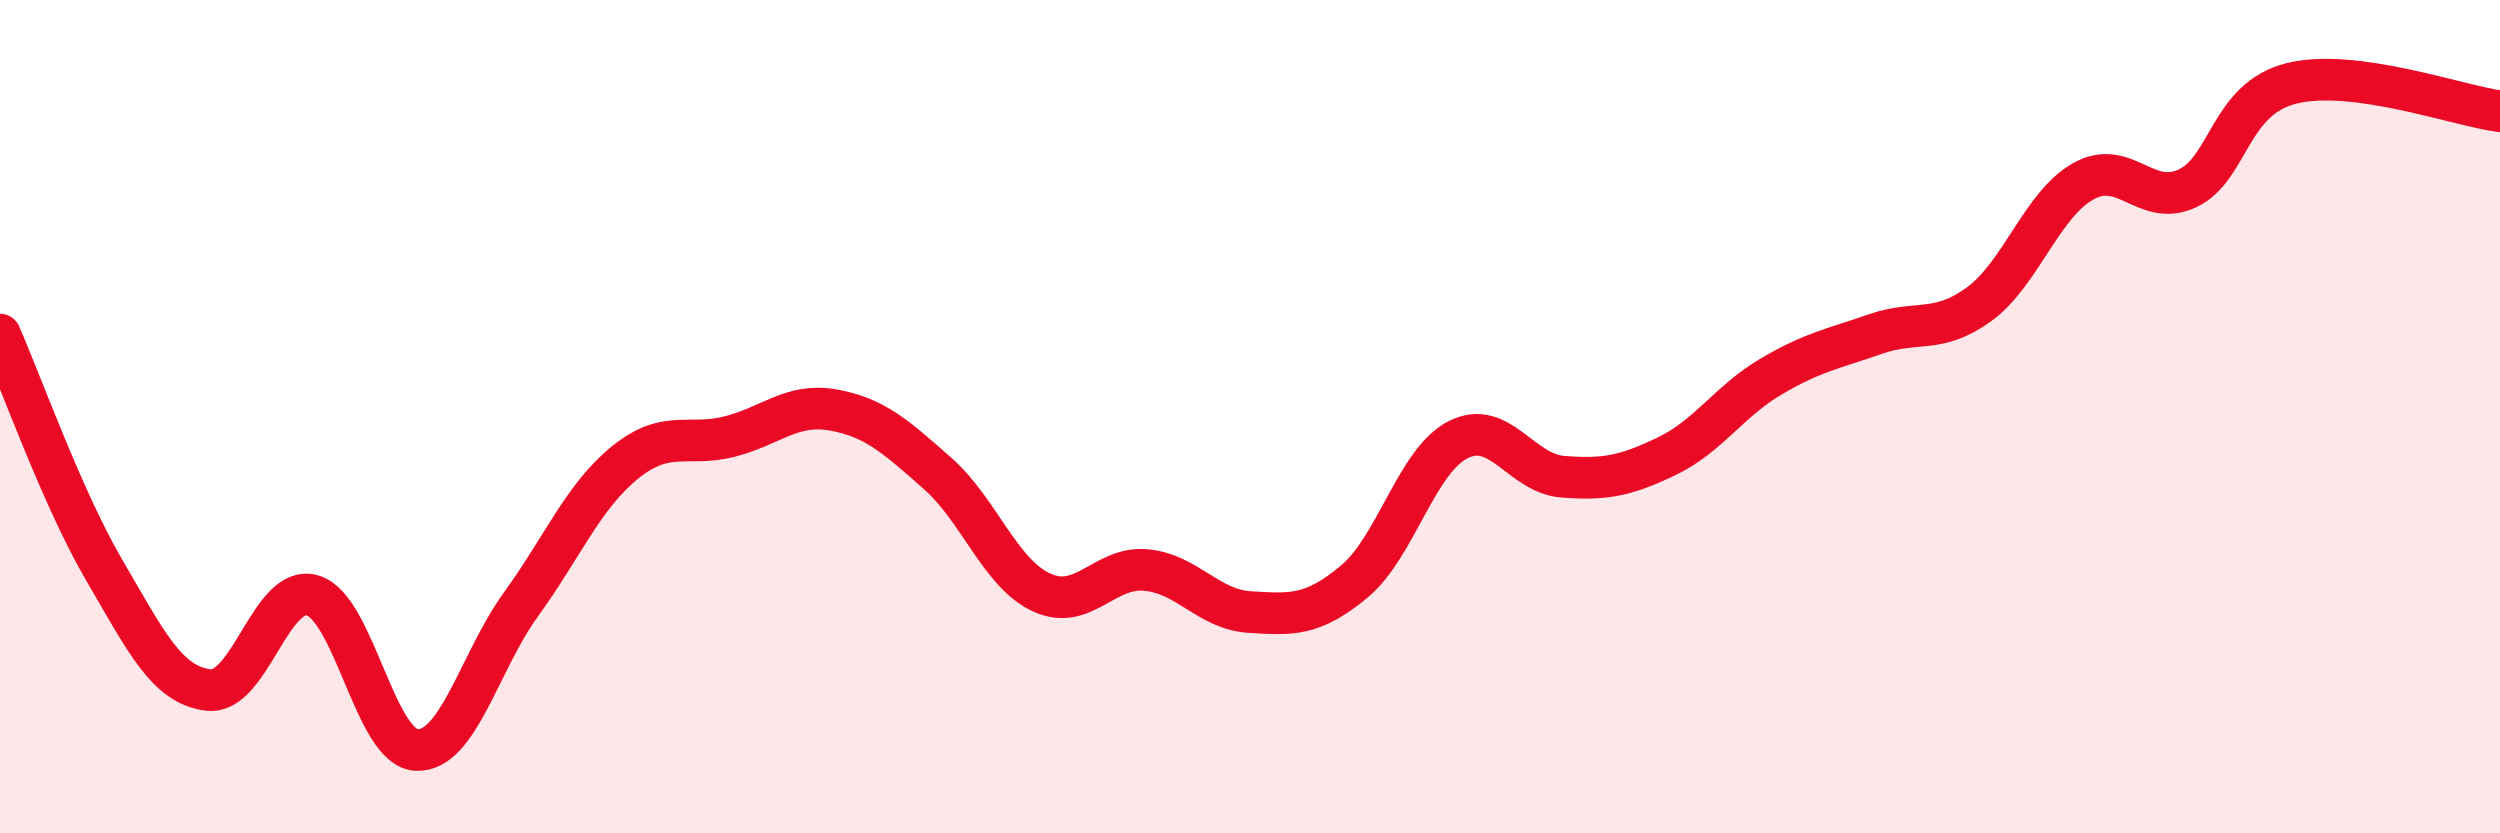 
    <svg width="60" height="20" viewBox="0 0 60 20" xmlns="http://www.w3.org/2000/svg">
      <path
        d="M 0,8.03 C 0.5,9.16 1.5,11.97 2.5,13.68 C 3.5,15.39 4,16.44 5,16.56 C 6,16.68 6.5,14 7.5,14.29 C 8.5,14.58 9,17.96 10,18 C 11,18.04 11.5,15.89 12.5,14.51 C 13.5,13.13 14,11.91 15,11.1 C 16,10.29 16.5,10.73 17.5,10.48 C 18.5,10.23 19,9.66 20,9.84 C 21,10.02 21.5,10.48 22.5,11.36 C 23.5,12.24 24,13.76 25,14.22 C 26,14.68 26.5,13.59 27.5,13.68 C 28.5,13.77 29,14.63 30,14.69 C 31,14.75 31.5,14.79 32.5,13.96 C 33.5,13.13 34,11.05 35,10.55 C 36,10.05 36.5,11.36 37.5,11.44 C 38.5,11.52 39,11.43 40,10.95 C 41,10.47 41.5,9.63 42.5,9.04 C 43.5,8.45 44,8.37 45,8.02 C 46,7.67 46.5,8.03 47.5,7.3 C 48.5,6.57 49,4.91 50,4.35 C 51,3.79 51.5,4.99 52.5,4.52 C 53.5,4.05 53.5,2.37 55,2 C 56.5,1.63 59,2.54 60,2.67L60 20L0 20Z"
        fill="#EB0A25"
        opacity="0.1"
        stroke-linecap="round"
        stroke-linejoin="round"
      />
      <path
        d="M 0,8.03 C 0.5,9.16 1.5,11.97 2.5,13.68 C 3.5,15.39 4,16.44 5,16.56 C 6,16.68 6.5,14 7.5,14.29 C 8.5,14.58 9,17.96 10,18 C 11,18.04 11.5,15.89 12.5,14.51 C 13.5,13.13 14,11.91 15,11.1 C 16,10.29 16.5,10.73 17.5,10.48 C 18.5,10.23 19,9.66 20,9.84 C 21,10.02 21.5,10.48 22.5,11.36 C 23.5,12.24 24,13.76 25,14.22 C 26,14.68 26.5,13.59 27.5,13.68 C 28.5,13.77 29,14.63 30,14.69 C 31,14.75 31.5,14.79 32.5,13.96 C 33.5,13.13 34,11.05 35,10.55 C 36,10.05 36.5,11.36 37.5,11.44 C 38.5,11.52 39,11.43 40,10.95 C 41,10.47 41.5,9.63 42.5,9.04 C 43.5,8.45 44,8.37 45,8.02 C 46,7.67 46.5,8.03 47.5,7.3 C 48.5,6.57 49,4.91 50,4.35 C 51,3.79 51.5,4.99 52.5,4.52 C 53.5,4.05 53.5,2.37 55,2 C 56.5,1.63 59,2.54 60,2.67"
        stroke="#EB0A25"
        stroke-width="1"
        fill="none"
        stroke-linecap="round"
        stroke-linejoin="round"
      />
    </svg>
  